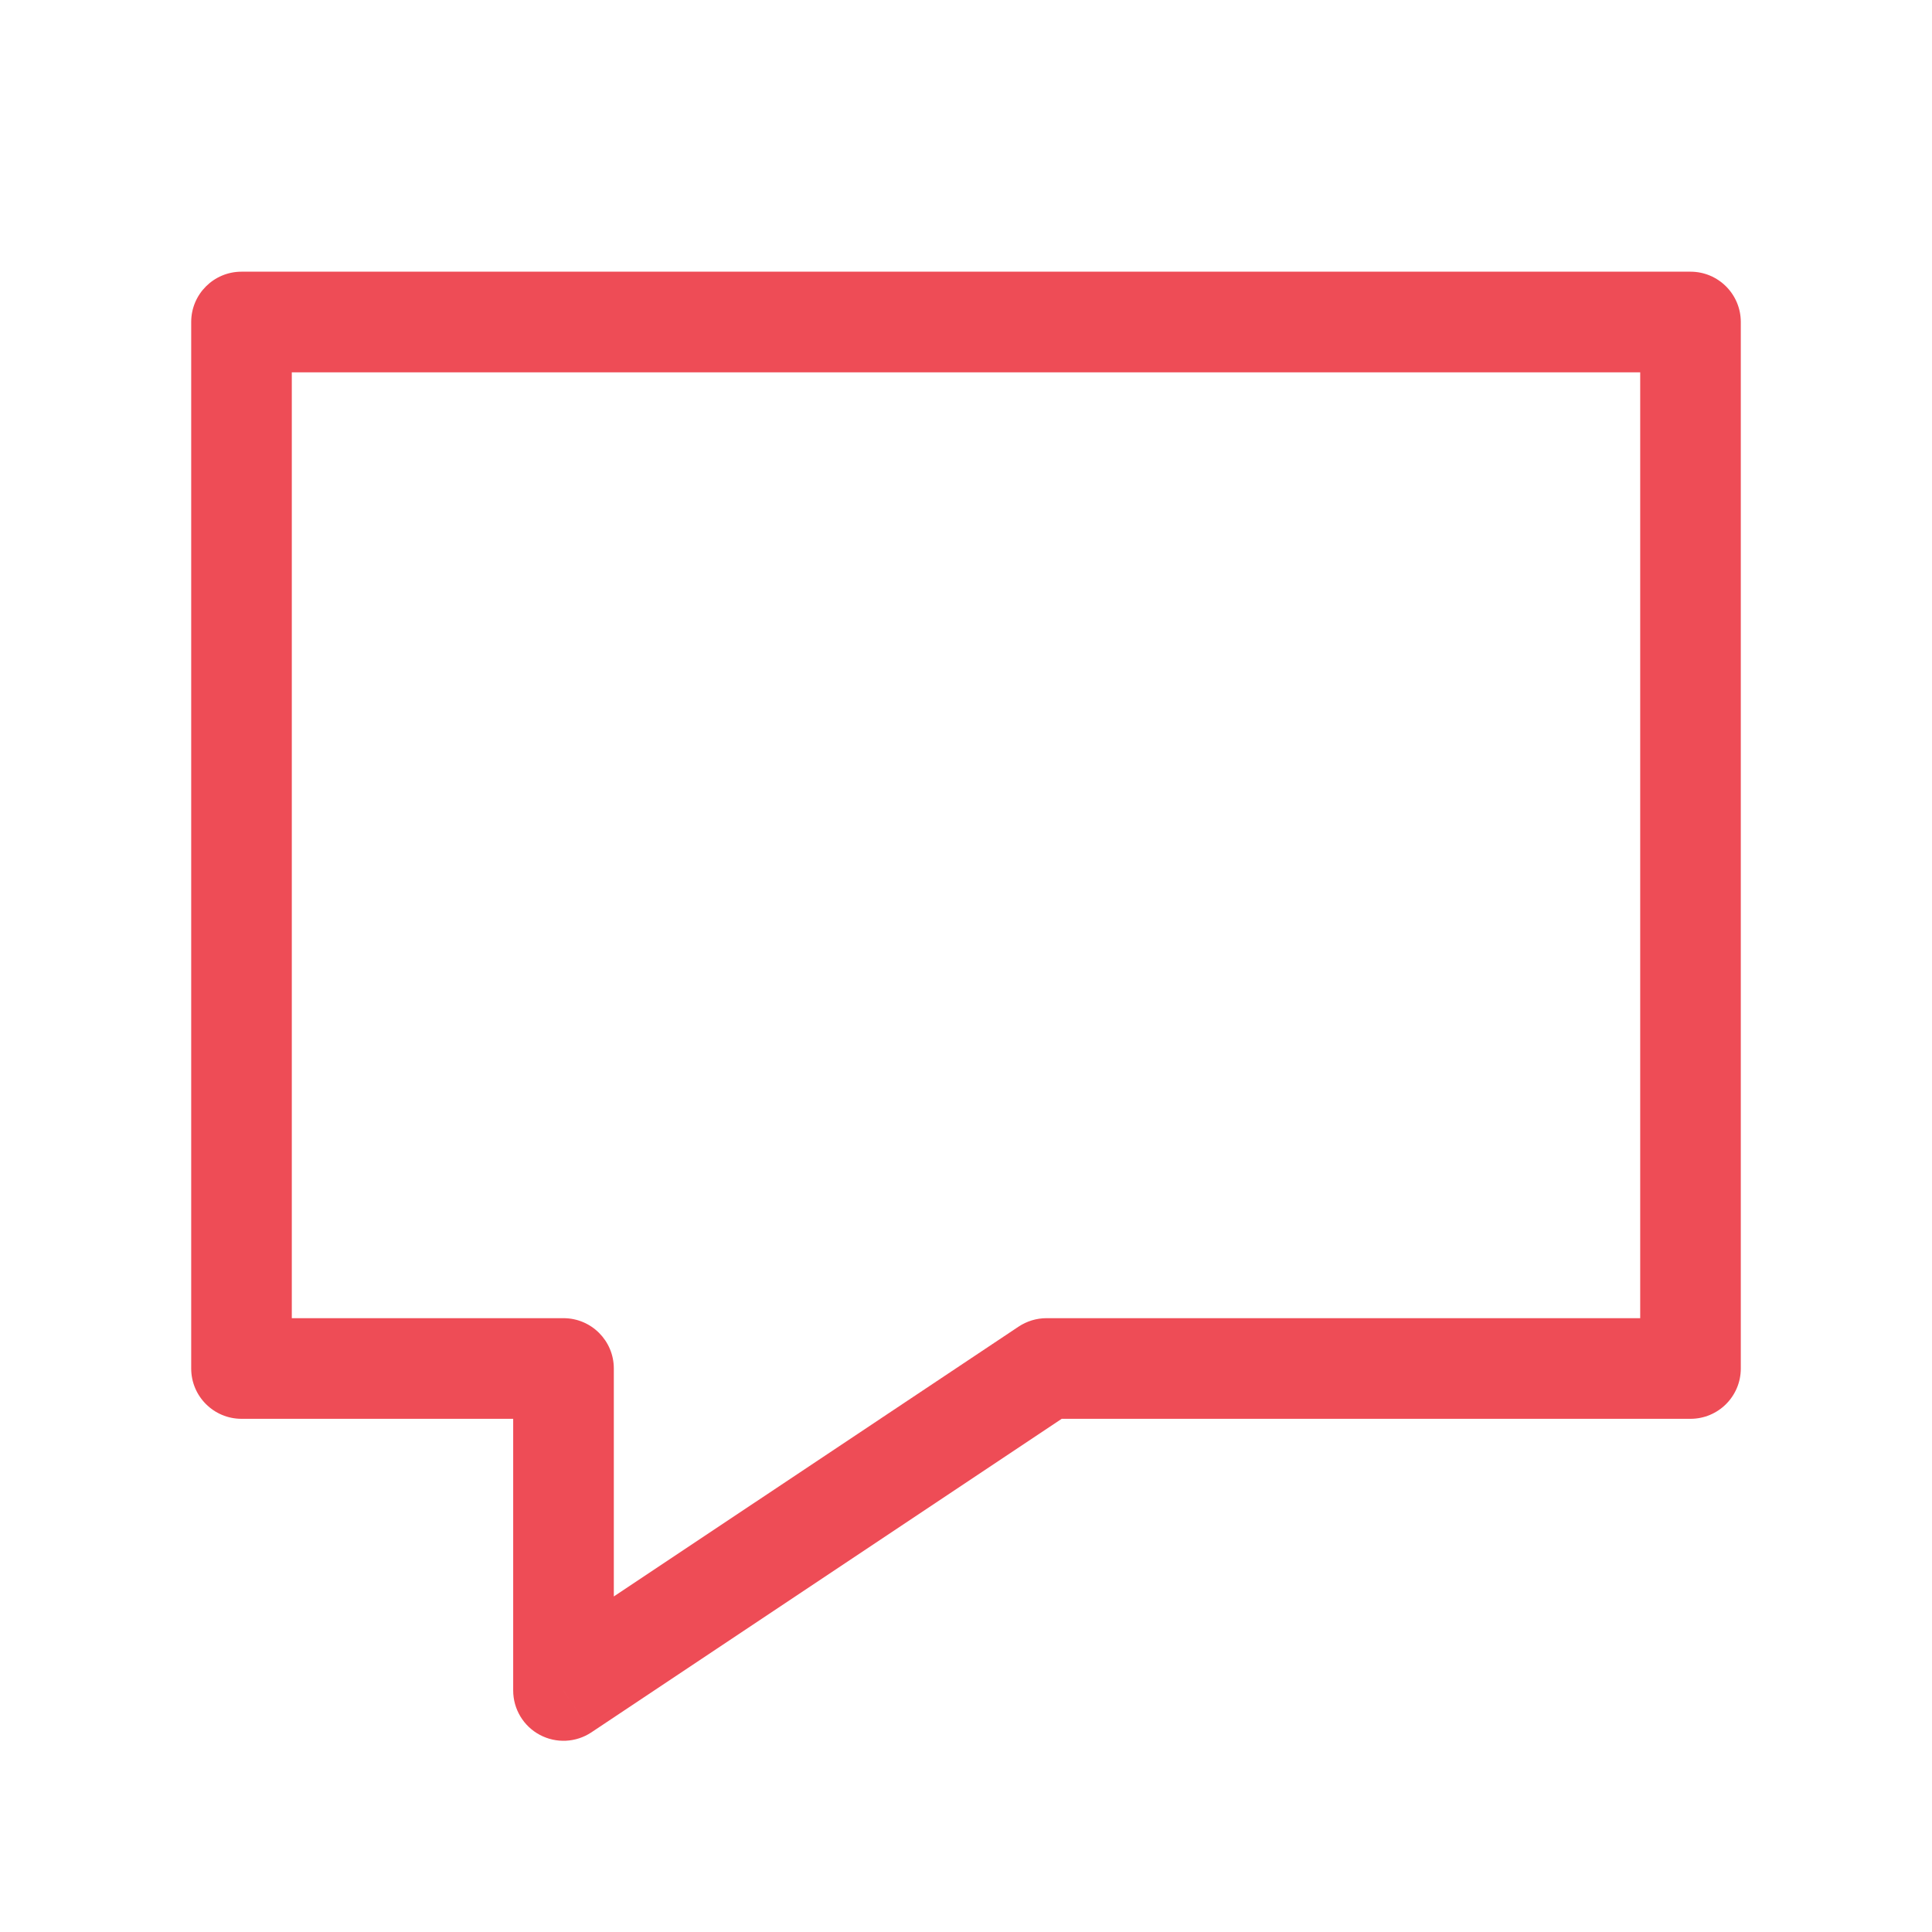 <svg width="56" height="56" viewBox="0 0 56 56" fill="none" xmlns="http://www.w3.org/2000/svg">
<g id="chat-alt">
<path id="Combined Shape" d="M49 39.667V41.125C49.805 41.125 50.458 40.472 50.458 39.667H49ZM49 9.333H50.458C50.458 8.528 49.805 7.875 49 7.875V9.333ZM30.333 39.667V38.208C30.045 38.208 29.764 38.294 29.524 38.453L30.333 39.667ZM16.333 49H14.875C14.875 49.538 15.171 50.032 15.645 50.285C16.119 50.539 16.695 50.511 17.142 50.213L16.333 49ZM16.333 39.667H17.792C17.792 38.861 17.139 38.208 16.333 38.208V39.667ZM7 39.667H5.542C5.542 40.472 6.195 41.125 7 41.125V39.667ZM7 9.333V7.875C6.195 7.875 5.542 8.528 5.542 9.333H7ZM50.458 39.667V9.333H47.542V39.667H50.458ZM30.333 41.125H49V38.208H30.333V41.125ZM17.142 50.213L31.142 40.88L29.524 38.453L15.524 47.786L17.142 50.213ZM14.875 39.667V49H17.792V39.667H14.875ZM7 41.125H16.333V38.208H7V41.125ZM5.542 9.333V39.667H8.458V9.333H5.542ZM49 7.875H7V10.792H49V7.875Z" fill="#EE4C56"/>
</g>
</svg>
